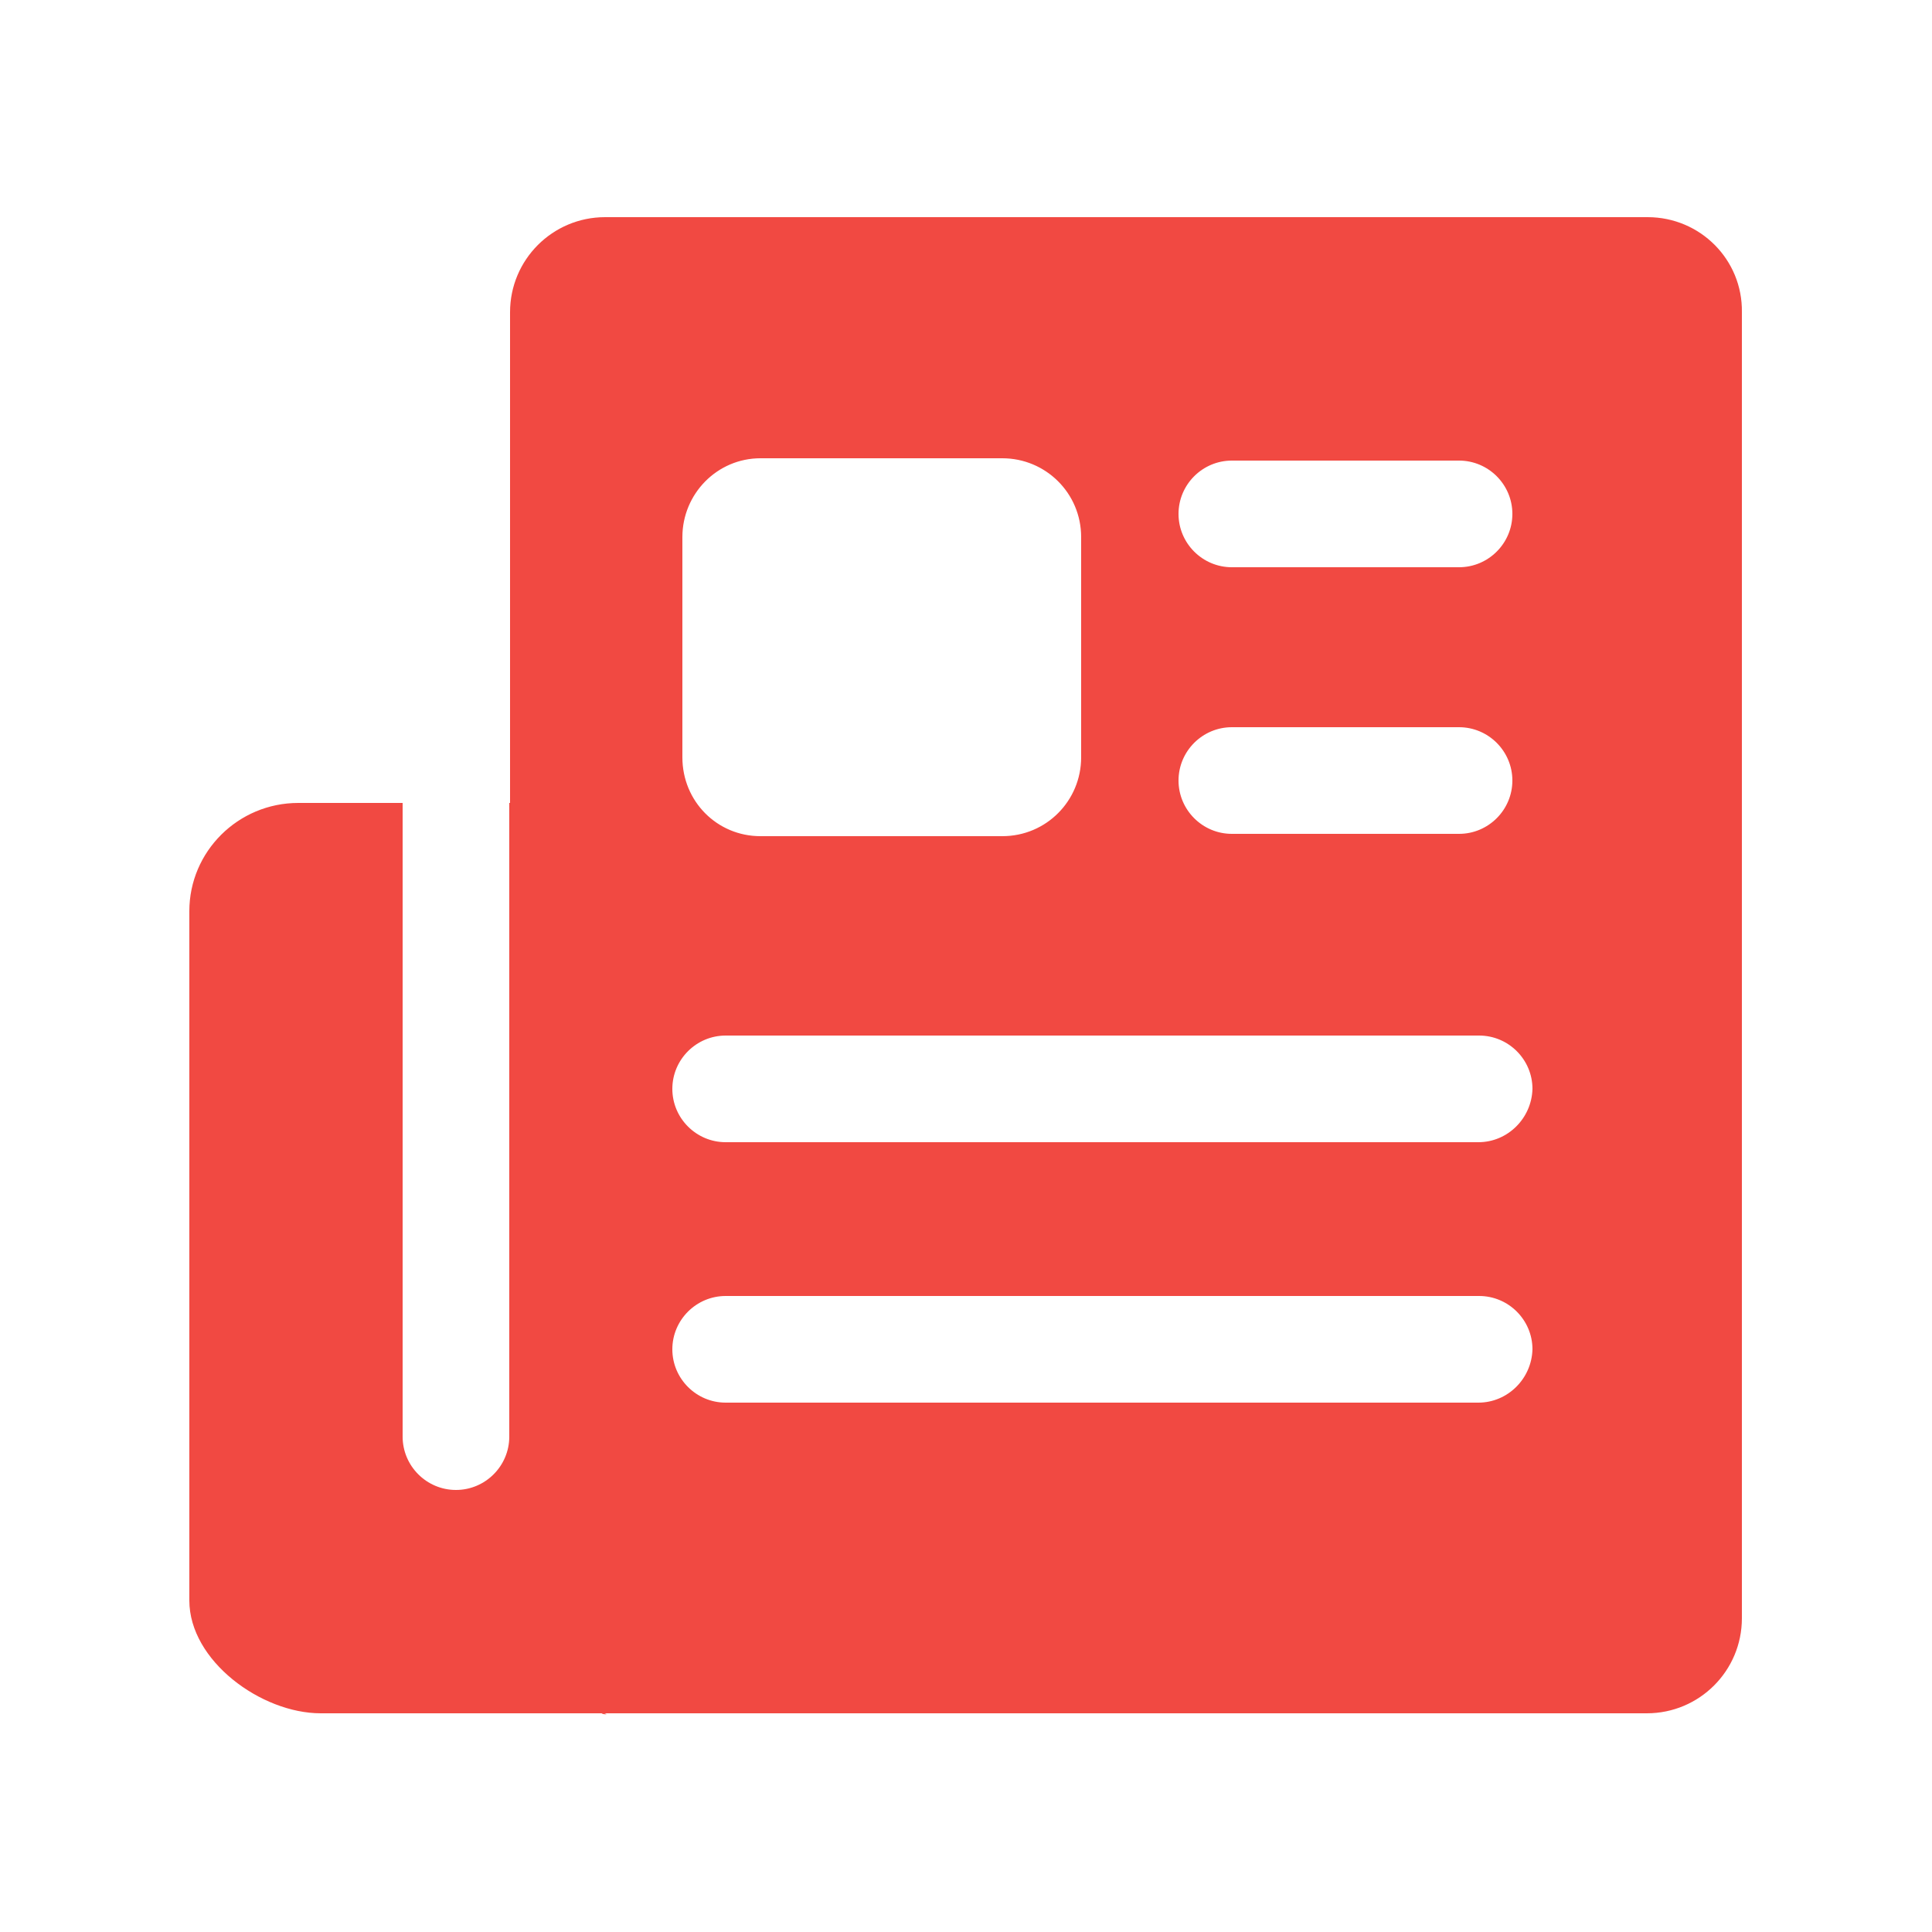 <svg enable-background="new 0 0 25 25" viewBox="0 0 25 25" xmlns="http://www.w3.org/2000/svg"><path d="m0 0h25v25h-25z" fill="none"/><path d="m21.32 2.81h-13.49c-.68 0-1.23.55-1.23 1.23v6.35h-.01v8.2c0 .38-.31.69-.69.69s-.69-.31-.69-.69v-8.2h-1.35c-.78 0-1.41.63-1.41 1.4v8.92c0 .78.93 1.46 1.7 1.46h3.67c.1.03-.11 0 0 0h13.49c.68 0 1.23-.55 1.23-1.23v-16.9c.01-.68-.54-1.23-1.22-1.23zm-5.38 3.15h2.94c.38 0 .69.31.69.69s-.31.69-.69.69h-2.94c-.38 0-.69-.31-.69-.69s.31-.69.69-.69zm0 3.45h2.94c.38 0 .69.31.69.69s-.31.69-.69.69h-2.94c-.38 0-.69-.31-.69-.69s.31-.69.69-.69zm-7.11-2.46c0-.56.45-1.02 1.01-1.02h3.13c.56 0 1.02.45 1.02 1.02v2.85c0 .56-.45 1.02-1.02 1.02h-3.13c-.56 0-1.01-.45-1.01-1.02zm10.3 11.2h-9.74c-.38 0-.69-.31-.69-.69s.31-.69.69-.69h9.75c.38 0 .69.31.69.69-.01.38-.32.69-.7.69zm0-3.37h-9.74c-.38 0-.69-.31-.69-.69s.31-.69.69-.69h9.75c.38 0 .69.31.69.69-.01.38-.32.69-.7.69z" fill="#f14942"/></svg>